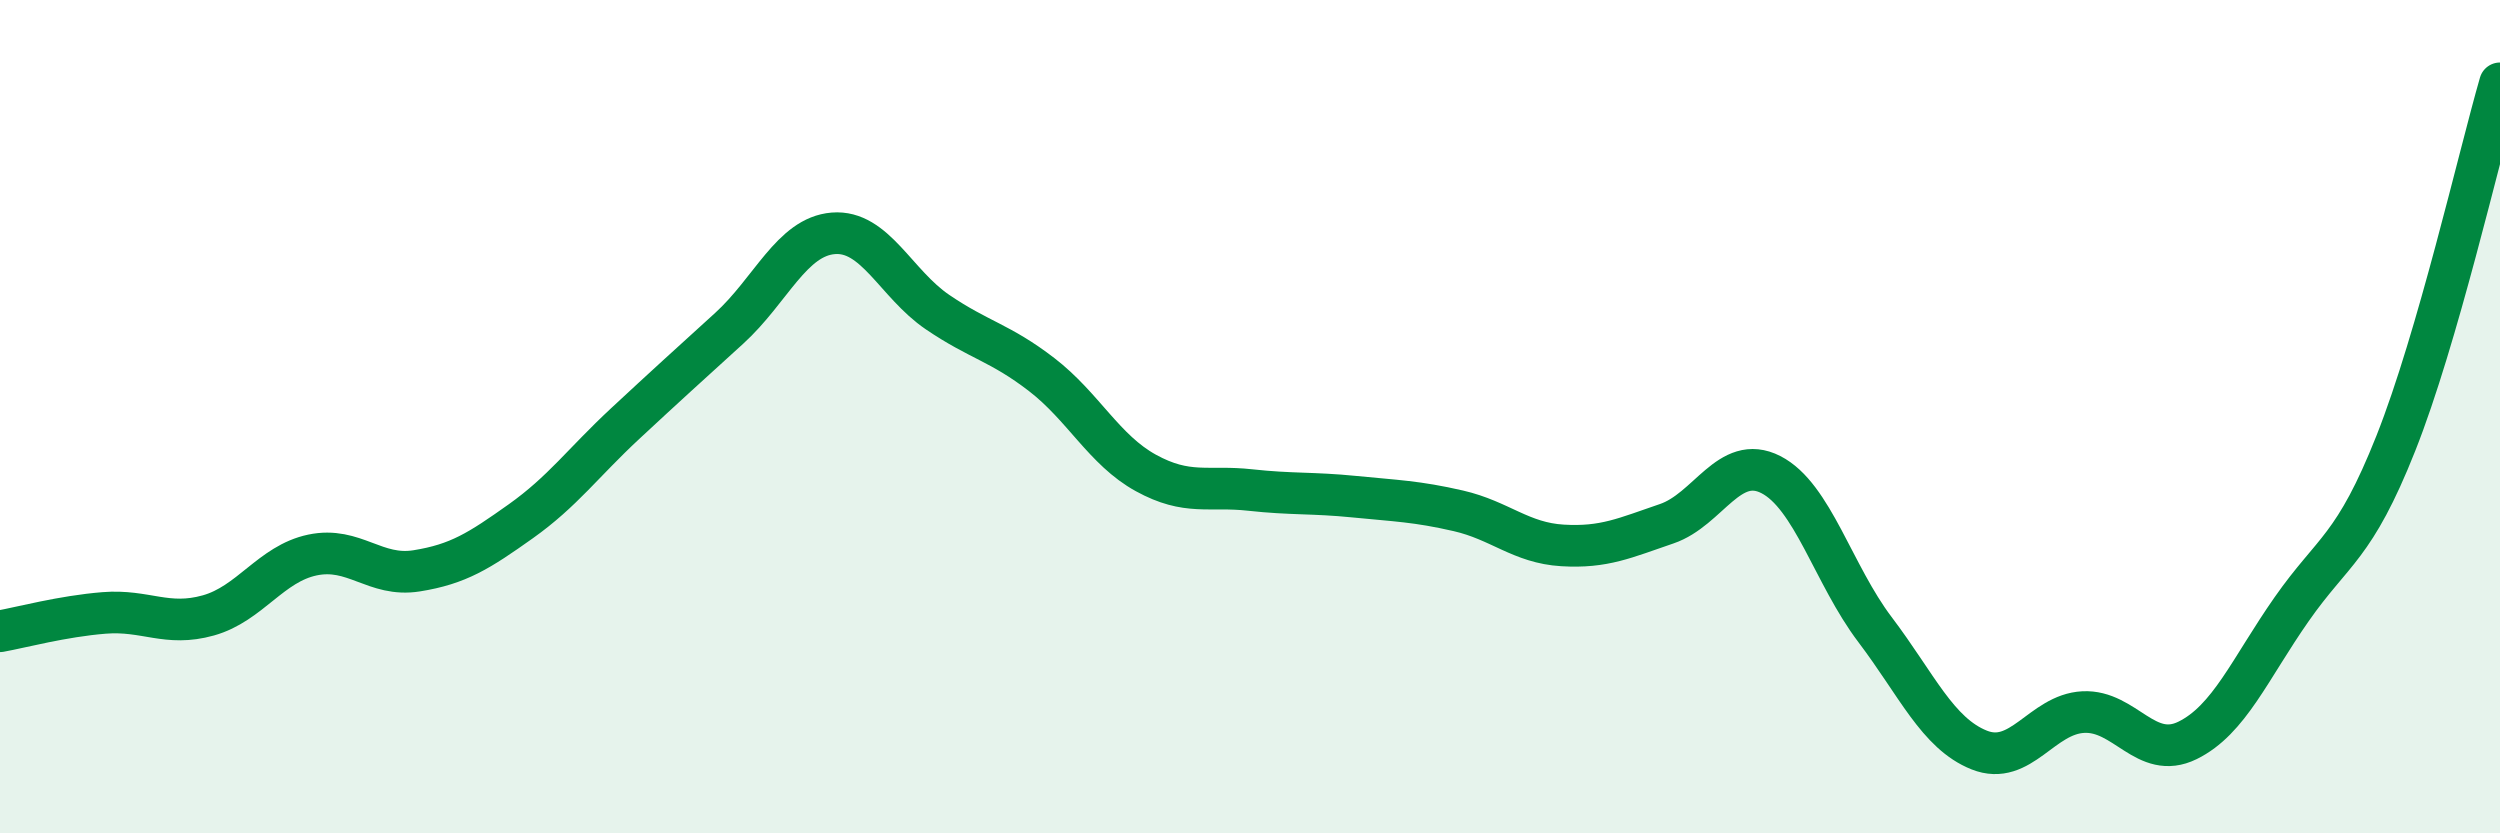 
    <svg width="60" height="20" viewBox="0 0 60 20" xmlns="http://www.w3.org/2000/svg">
      <path
        d="M 0,15.15 C 0.5,15.06 1.5,14.79 2.5,14.71 C 3.5,14.63 4,15.05 5,14.77 C 6,14.49 6.5,13.53 7.5,13.32 C 8.5,13.11 9,13.86 10,13.7 C 11,13.54 11.5,13.22 12.5,12.51 C 13.5,11.8 14,11.1 15,10.17 C 16,9.24 16.5,8.79 17.5,7.88 C 18.5,6.97 19,5.68 20,5.6 C 21,5.52 21.5,6.81 22.5,7.49 C 23.5,8.17 24,8.22 25,8.99 C 26,9.76 26.5,10.8 27.5,11.35 C 28.5,11.9 29,11.65 30,11.76 C 31,11.87 31.5,11.82 32.5,11.92 C 33.5,12.02 34,12.03 35,12.26 C 36,12.49 36.5,13.03 37.5,13.09 C 38.5,13.15 39,12.91 40,12.57 C 41,12.23 41.5,10.88 42.5,11.39 C 43.5,11.9 44,13.79 45,15.11 C 46,16.43 46.5,17.6 47.5,18 C 48.5,18.4 49,17.14 50,17.09 C 51,17.04 51.5,18.26 52.5,17.77 C 53.5,17.28 54,16.05 55,14.62 C 56,13.19 56.5,13.16 57.5,10.64 C 58.5,8.12 59.5,3.73 60,2L60 20L0 20Z"
        fill="#008740"
        opacity="0.1"
        stroke-linecap="round"
        stroke-linejoin="round"
      />
      <path
        d="M 0,15.15 C 0.5,15.06 1.5,14.79 2.5,14.71 C 3.5,14.63 4,15.05 5,14.77 C 6,14.49 6.5,13.53 7.5,13.32 C 8.5,13.11 9,13.86 10,13.7 C 11,13.54 11.5,13.22 12.5,12.51 C 13.5,11.8 14,11.1 15,10.17 C 16,9.24 16.5,8.79 17.5,7.88 C 18.5,6.97 19,5.68 20,5.6 C 21,5.52 21.5,6.81 22.5,7.49 C 23.5,8.17 24,8.22 25,8.99 C 26,9.76 26.5,10.8 27.5,11.35 C 28.5,11.9 29,11.65 30,11.76 C 31,11.87 31.5,11.82 32.5,11.92 C 33.5,12.02 34,12.03 35,12.26 C 36,12.49 36.5,13.03 37.5,13.09 C 38.5,13.15 39,12.91 40,12.57 C 41,12.23 41.5,10.88 42.5,11.39 C 43.5,11.9 44,13.79 45,15.11 C 46,16.43 46.5,17.6 47.5,18 C 48.5,18.4 49,17.14 50,17.09 C 51,17.04 51.5,18.26 52.5,17.77 C 53.5,17.28 54,16.05 55,14.62 C 56,13.19 56.5,13.16 57.5,10.64 C 58.5,8.12 59.5,3.73 60,2"
        stroke="#008740"
        stroke-width="1"
        fill="none"
        stroke-linecap="round"
        stroke-linejoin="round"
      />
    </svg>
  